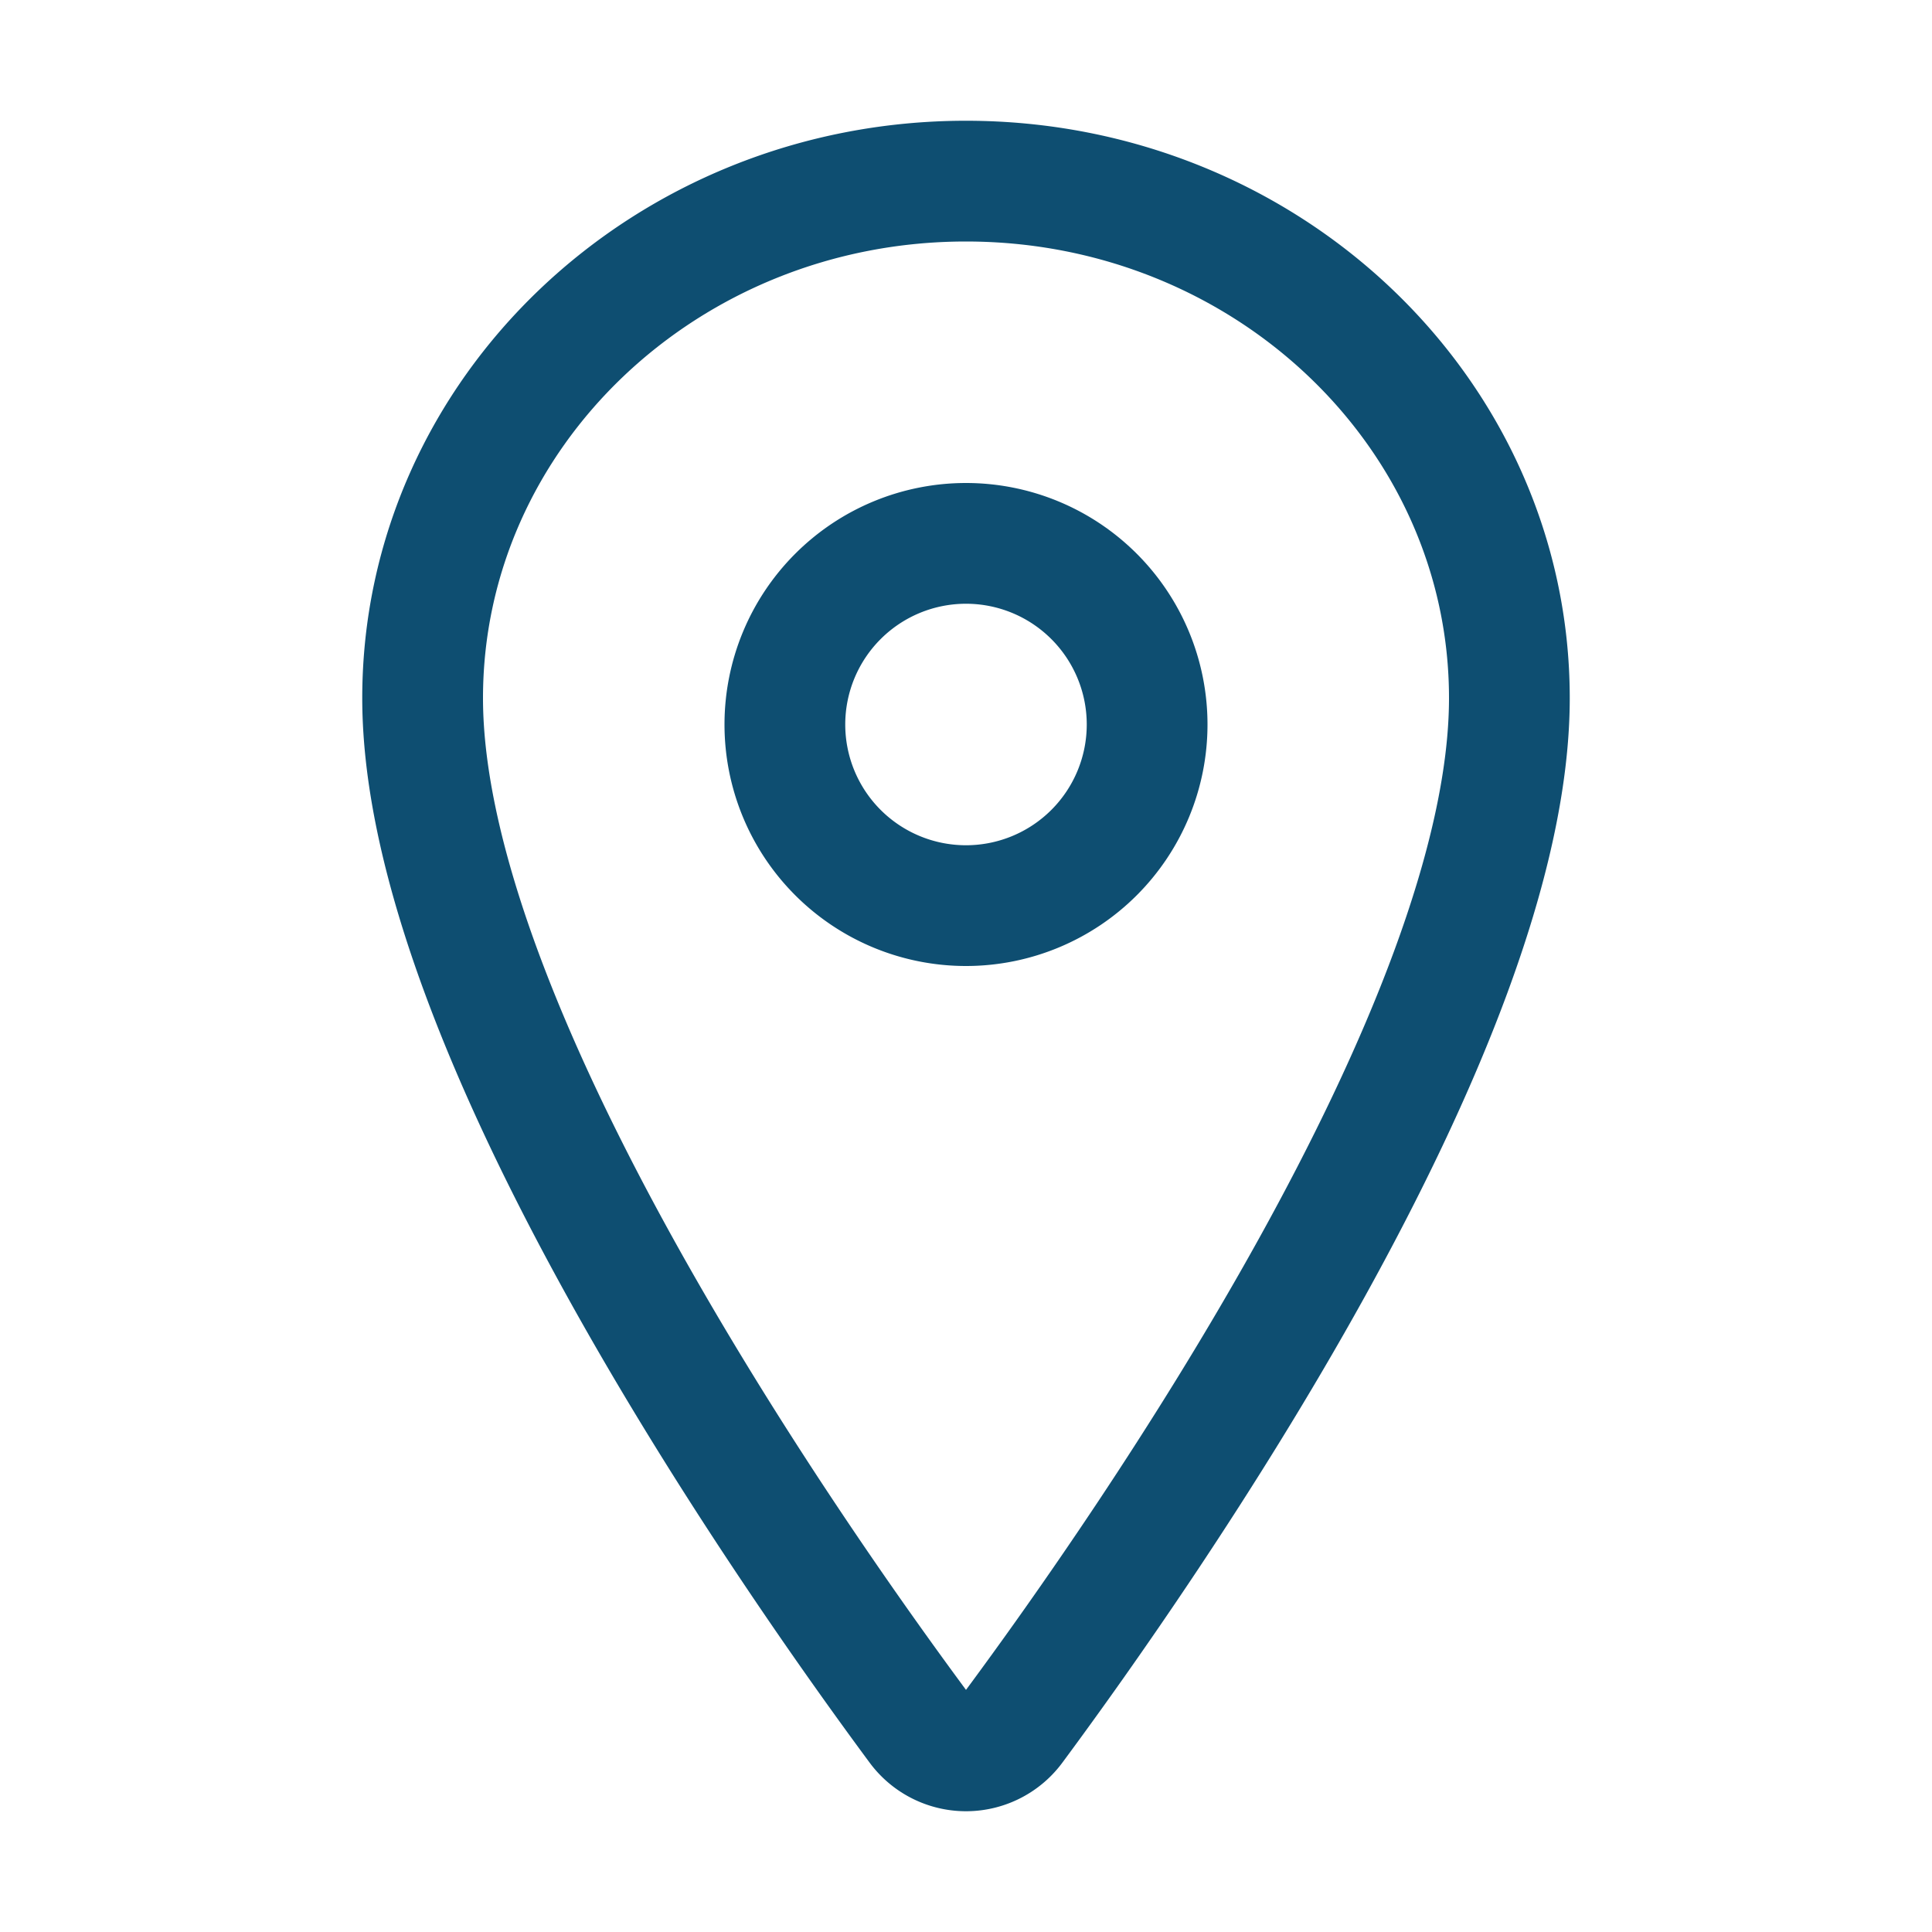 <svg width="24" height="24" fill="none" xmlns="http://www.w3.org/2000/svg"><path d="M12 2.25c-3.727 0-6.75 2.878-6.75 6.422 0 4.078 4.5 10.54 6.152 12.773a.739.739 0 0 0 1.196 0c1.652-2.231 6.152-8.692 6.152-12.773 0-3.544-3.023-6.422-6.75-6.422Z" stroke="#0E4E71" stroke-width="1.5" stroke-linecap="round" stroke-linejoin="round"/><path d="M12 11.25a2.25 2.25 0 1 0 0-4.5 2.25 2.25 0 0 0 0 4.5Z" stroke="#0E4E71" stroke-width="1.5" stroke-linecap="round" stroke-linejoin="round"/></svg>